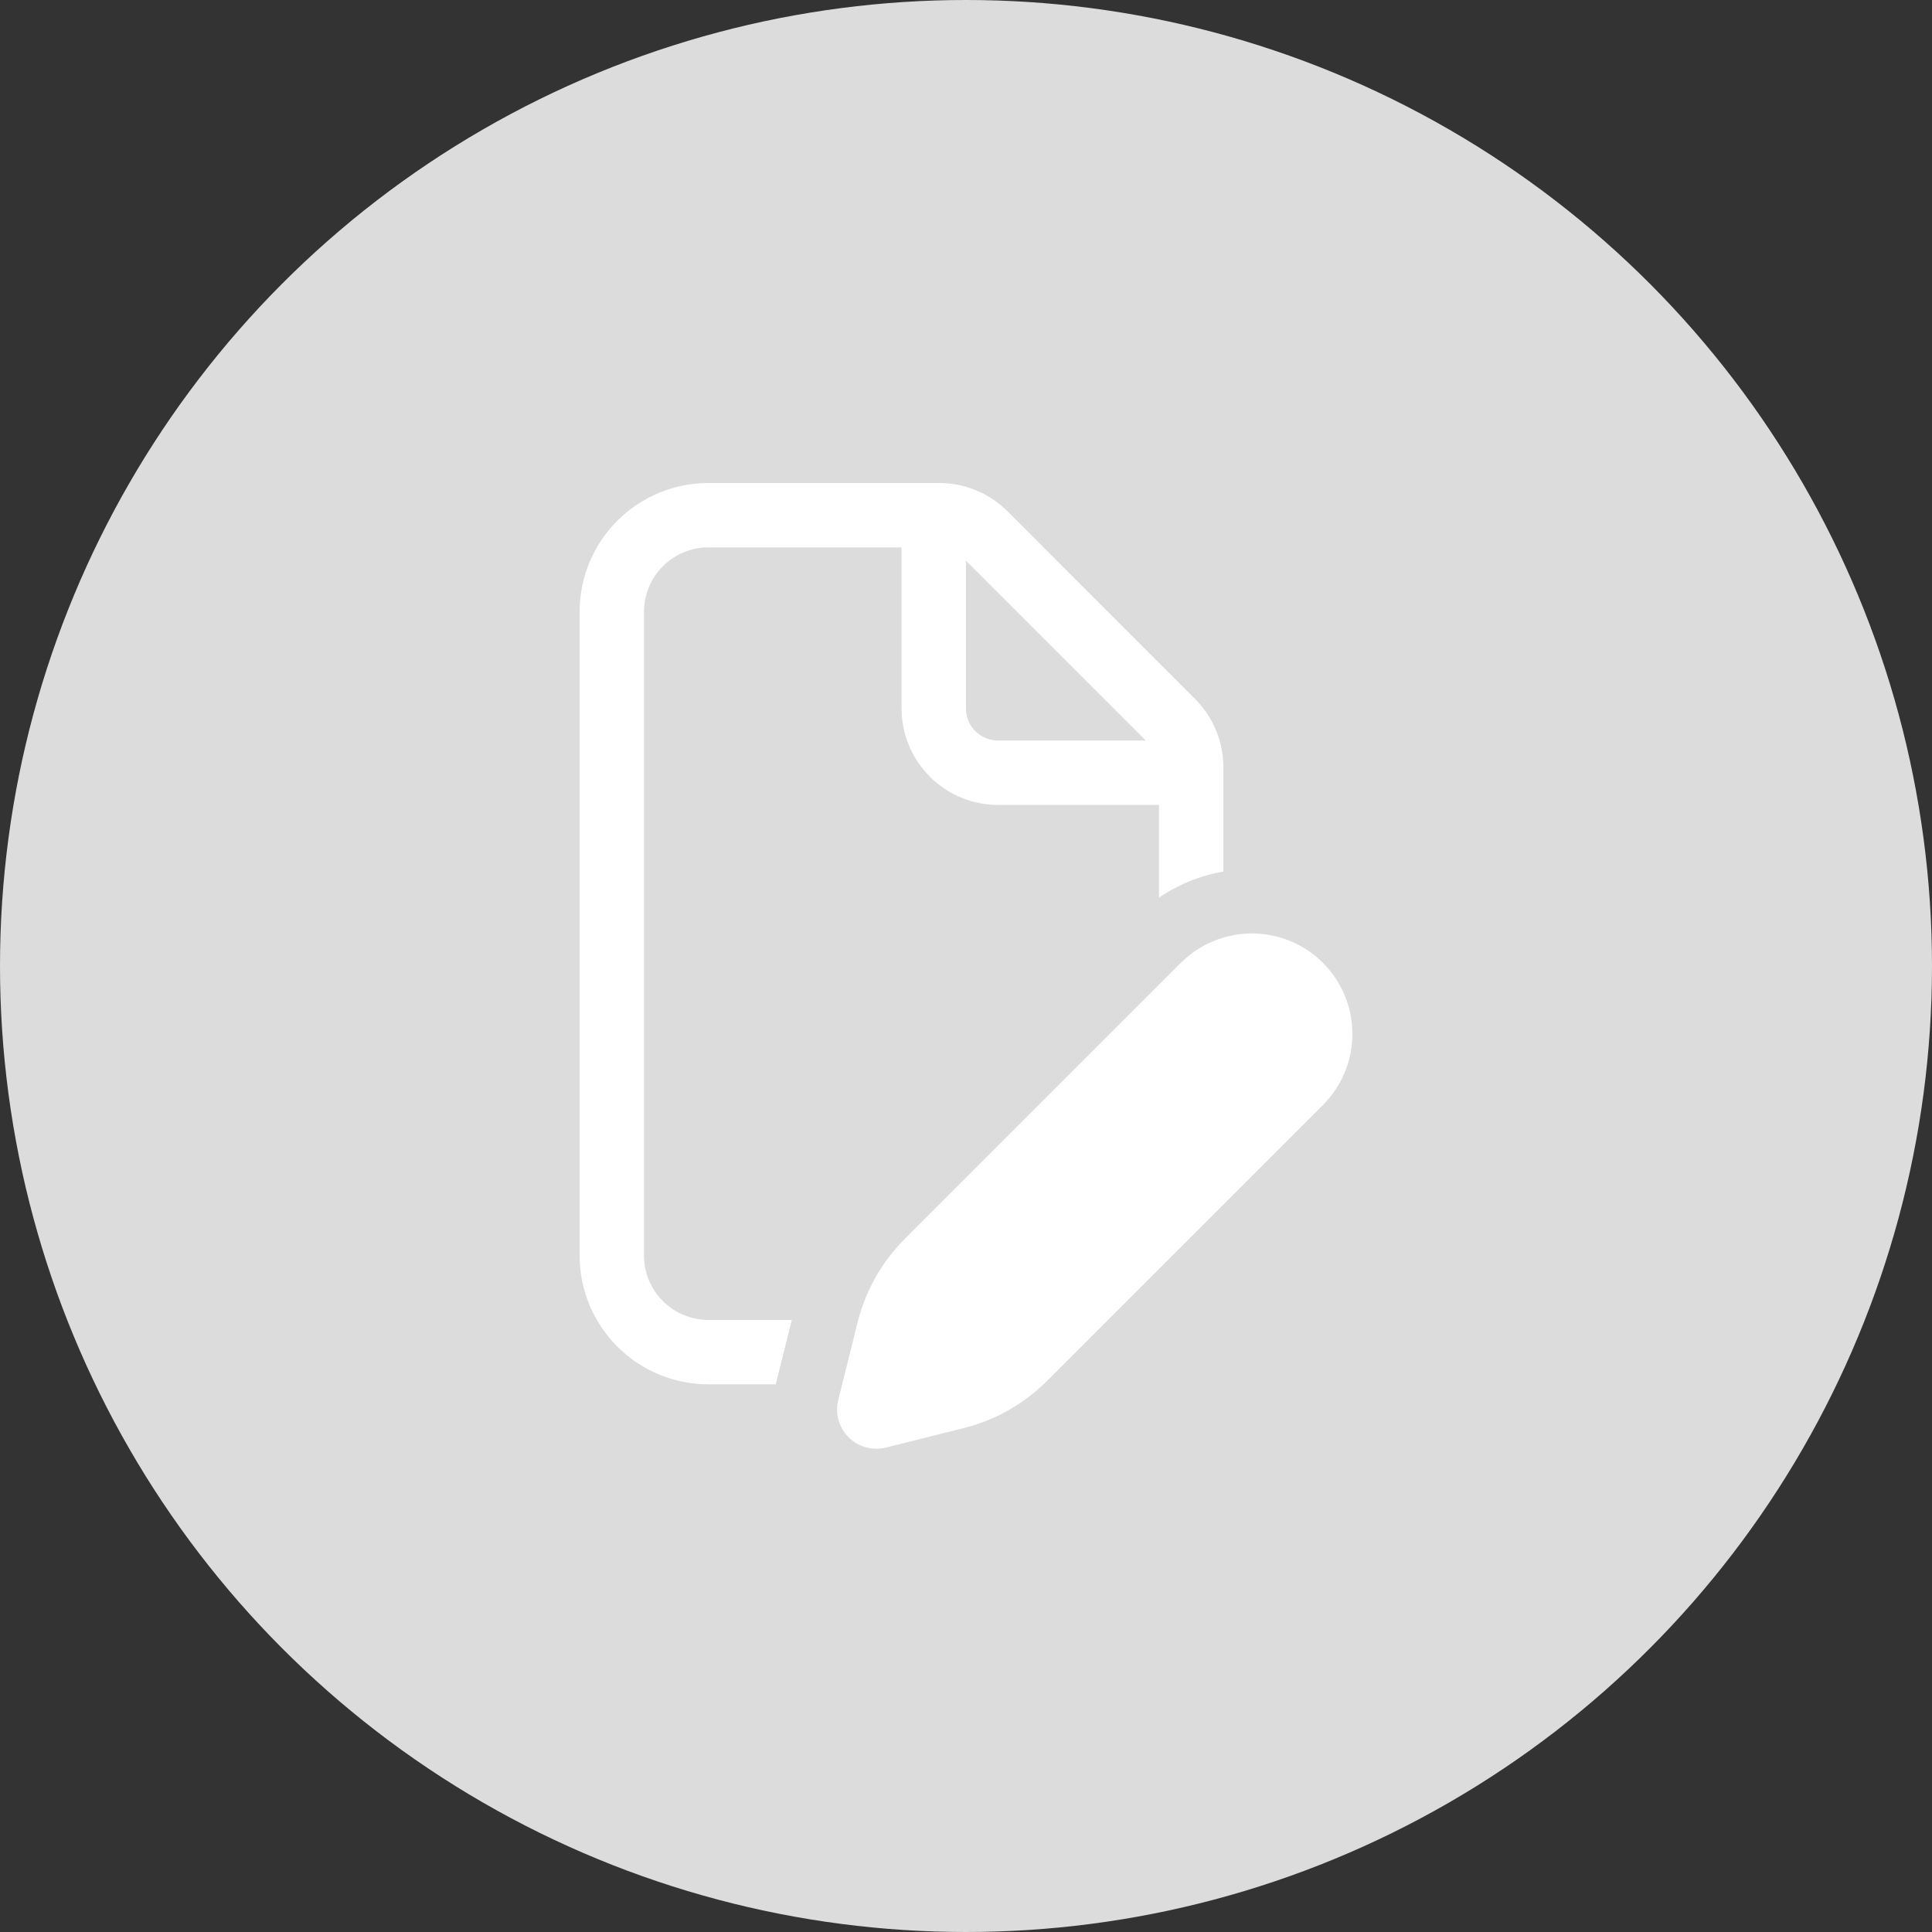 <svg width="200" height="200" viewBox="0 0 200 200" fill="none" xmlns="http://www.w3.org/2000/svg">
<rect x="0" y="0" width="200" height="200" fill="#333333" stroke="none"/>
<g clip-path="url(#clip0_2645_167)">
<circle cx="100" cy="100" r="100" fill="#DCDCDC"/>
<path d="M73.331 50C69.795 50 66.405 51.404 63.905 53.905C61.404 56.405 60 59.795 60 63.331V129.973C60 133.508 61.404 136.899 63.905 139.399C66.405 141.899 69.795 143.304 73.331 143.304H80.303L81.969 136.638H73.331C71.563 136.638 69.868 135.936 68.618 134.686C67.368 133.436 66.665 131.741 66.665 129.973V63.331C66.665 61.563 67.368 59.868 68.618 58.618C69.868 57.368 71.563 56.666 73.331 56.666H93.328V73.329C93.328 75.979 94.379 78.52 96.251 80.394C98.123 82.269 100.663 83.324 103.313 83.328H119.976V92.926C121.979 91.558 124.252 90.638 126.642 90.226V79.415C126.639 76.764 125.585 74.223 123.709 72.35L104.292 52.926C102.418 51.053 99.877 50.001 97.227 50H73.331ZM118.597 76.662H103.326C102.442 76.662 101.594 76.311 100.969 75.686C100.344 75.061 99.993 74.213 99.993 73.329V58.039L118.603 76.649L118.597 76.662ZM126.642 97.058C124.975 97.551 123.457 98.454 122.229 99.685L93.661 128.253C91.343 130.571 89.682 133.462 88.848 136.632L88.788 136.852L86.775 144.924C86.606 145.604 86.615 146.316 86.801 146.992C86.988 147.667 87.346 148.283 87.841 148.78C88.336 149.276 88.951 149.636 89.626 149.825C90.302 150.013 91.014 150.024 91.695 149.856L99.766 147.836C103.021 147.024 105.993 145.342 108.365 142.971L136.947 114.389C138.584 112.755 139.63 110.622 139.919 108.326C140.207 106.031 139.723 103.705 138.541 101.717C137.359 99.728 135.548 98.19 133.394 97.347C131.24 96.503 128.86 96.401 126.642 97.058Z" fill="white"/>
</g>
<defs>
<clipPath id="clip0_2645_167">
<rect width="200" height="200" fill="white"/>
</clipPath>
</defs>
</svg>
